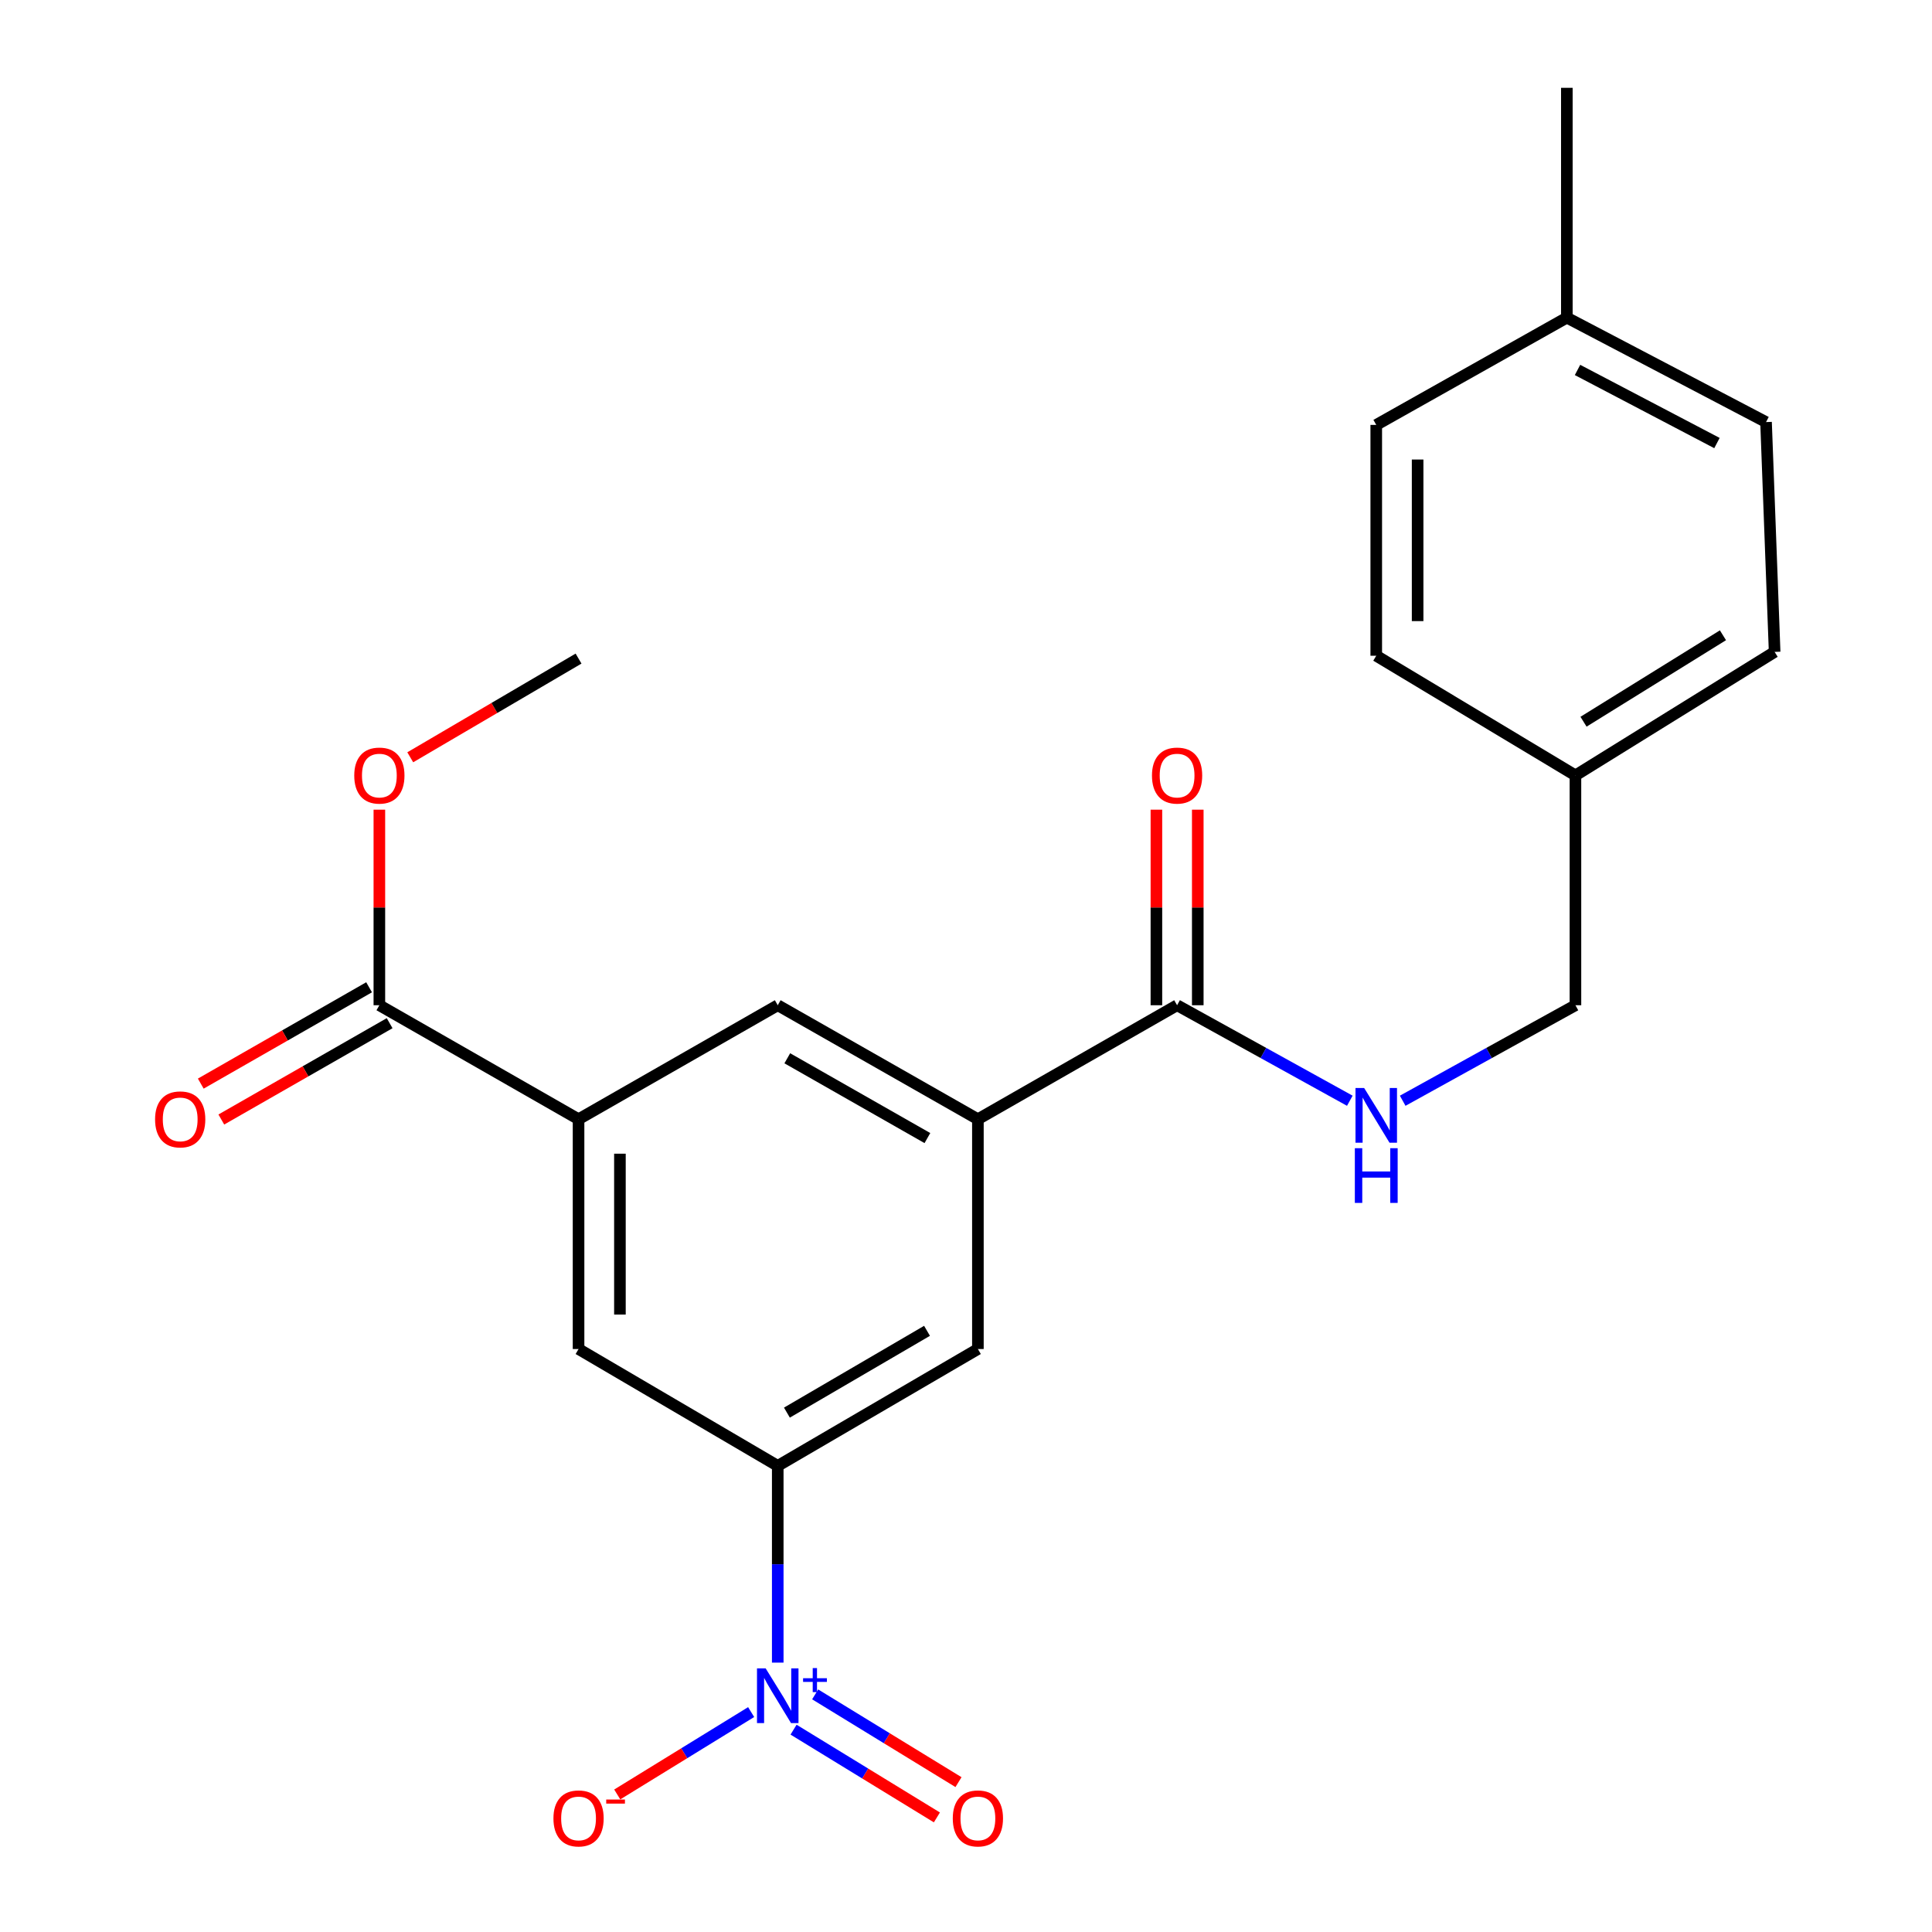 <?xml version='1.0' encoding='iso-8859-1'?>
<svg version='1.1' baseProfile='full'
              xmlns='http://www.w3.org/2000/svg'
                      xmlns:rdkit='http://www.rdkit.org/xml'
                      xmlns:xlink='http://www.w3.org/1999/xlink'
                  xml:space='preserve'
width='1000px' height='1000px' viewBox='0 0 1000 1000'>
<!-- END OF HEADER -->
<rect style='opacity:1.0;fill:#FFFFFF;stroke:none' width='1000' height='1000' x='0' y='0'> </rect>
<path class='bond-0' d='M 402.558,860.568 L 402.558,809.651' style='fill:none;fill-rule:evenodd;stroke:#0000FF;stroke-width:6px;stroke-linecap:butt;stroke-linejoin:miter;stroke-opacity:1' />
<path class='bond-0' d='M 402.558,809.651 L 402.558,758.733' style='fill:none;fill-rule:evenodd;stroke:#000000;stroke-width:6px;stroke-linecap:butt;stroke-linejoin:miter;stroke-opacity:1' />
<path class='bond-9' d='M 388.792,886.171 L 354.137,907.491' style='fill:none;fill-rule:evenodd;stroke:#0000FF;stroke-width:6px;stroke-linecap:butt;stroke-linejoin:miter;stroke-opacity:1' />
<path class='bond-9' d='M 354.137,907.491 L 319.483,928.81' style='fill:none;fill-rule:evenodd;stroke:#FF0000;stroke-width:6px;stroke-linecap:butt;stroke-linejoin:miter;stroke-opacity:1' />
<path class='bond-10' d='M 410.745,895.268 L 447.839,917.979' style='fill:none;fill-rule:evenodd;stroke:#0000FF;stroke-width:6px;stroke-linecap:butt;stroke-linejoin:miter;stroke-opacity:1' />
<path class='bond-10' d='M 447.839,917.979 L 484.934,940.69' style='fill:none;fill-rule:evenodd;stroke:#FF0000;stroke-width:6px;stroke-linecap:butt;stroke-linejoin:miter;stroke-opacity:1' />
<path class='bond-10' d='M 421.925,877.006 L 459.02,899.717' style='fill:none;fill-rule:evenodd;stroke:#0000FF;stroke-width:6px;stroke-linecap:butt;stroke-linejoin:miter;stroke-opacity:1' />
<path class='bond-10' d='M 459.02,899.717 L 496.115,922.428' style='fill:none;fill-rule:evenodd;stroke:#FF0000;stroke-width:6px;stroke-linecap:butt;stroke-linejoin:miter;stroke-opacity:1' />
<path class='bond-5' d='M 402.558,758.733 L 506.158,698.255' style='fill:none;fill-rule:evenodd;stroke:#000000;stroke-width:6px;stroke-linecap:butt;stroke-linejoin:miter;stroke-opacity:1' />
<path class='bond-5' d='M 407.303,731.17 L 479.823,688.835' style='fill:none;fill-rule:evenodd;stroke:#000000;stroke-width:6px;stroke-linecap:butt;stroke-linejoin:miter;stroke-opacity:1' />
<path class='bond-6' d='M 402.558,758.733 L 299.458,698.255' style='fill:none;fill-rule:evenodd;stroke:#000000;stroke-width:6px;stroke-linecap:butt;stroke-linejoin:miter;stroke-opacity:1' />
<path class='bond-1' d='M 506.158,579.31 L 506.158,698.255' style='fill:none;fill-rule:evenodd;stroke:#000000;stroke-width:6px;stroke-linecap:butt;stroke-linejoin:miter;stroke-opacity:1' />
<path class='bond-3' d='M 506.158,579.31 L 609.258,520.308' style='fill:none;fill-rule:evenodd;stroke:#000000;stroke-width:6px;stroke-linecap:butt;stroke-linejoin:miter;stroke-opacity:1' />
<path class='bond-23' d='M 506.158,579.31 L 402.558,520.308' style='fill:none;fill-rule:evenodd;stroke:#000000;stroke-width:6px;stroke-linecap:butt;stroke-linejoin:miter;stroke-opacity:1' />
<path class='bond-23' d='M 480.021,589.066 L 407.501,547.764' style='fill:none;fill-rule:evenodd;stroke:#000000;stroke-width:6px;stroke-linecap:butt;stroke-linejoin:miter;stroke-opacity:1' />
<path class='bond-2' d='M 299.458,579.31 L 299.458,698.255' style='fill:none;fill-rule:evenodd;stroke:#000000;stroke-width:6px;stroke-linecap:butt;stroke-linejoin:miter;stroke-opacity:1' />
<path class='bond-2' d='M 320.87,597.152 L 320.87,680.414' style='fill:none;fill-rule:evenodd;stroke:#000000;stroke-width:6px;stroke-linecap:butt;stroke-linejoin:miter;stroke-opacity:1' />
<path class='bond-4' d='M 299.458,579.31 L 196.358,520.308' style='fill:none;fill-rule:evenodd;stroke:#000000;stroke-width:6px;stroke-linecap:butt;stroke-linejoin:miter;stroke-opacity:1' />
<path class='bond-7' d='M 299.458,579.31 L 402.558,520.308' style='fill:none;fill-rule:evenodd;stroke:#000000;stroke-width:6px;stroke-linecap:butt;stroke-linejoin:miter;stroke-opacity:1' />
<path class='bond-8' d='M 609.258,520.308 L 653.959,545.026' style='fill:none;fill-rule:evenodd;stroke:#000000;stroke-width:6px;stroke-linecap:butt;stroke-linejoin:miter;stroke-opacity:1' />
<path class='bond-8' d='M 653.959,545.026 L 698.661,569.744' style='fill:none;fill-rule:evenodd;stroke:#0000FF;stroke-width:6px;stroke-linecap:butt;stroke-linejoin:miter;stroke-opacity:1' />
<path class='bond-11' d='M 619.964,520.308 L 619.964,469.696' style='fill:none;fill-rule:evenodd;stroke:#000000;stroke-width:6px;stroke-linecap:butt;stroke-linejoin:miter;stroke-opacity:1' />
<path class='bond-11' d='M 619.964,469.696 L 619.964,419.084' style='fill:none;fill-rule:evenodd;stroke:#FF0000;stroke-width:6px;stroke-linecap:butt;stroke-linejoin:miter;stroke-opacity:1' />
<path class='bond-11' d='M 598.552,520.308 L 598.552,469.696' style='fill:none;fill-rule:evenodd;stroke:#000000;stroke-width:6px;stroke-linecap:butt;stroke-linejoin:miter;stroke-opacity:1' />
<path class='bond-11' d='M 598.552,469.696 L 598.552,419.084' style='fill:none;fill-rule:evenodd;stroke:#FF0000;stroke-width:6px;stroke-linecap:butt;stroke-linejoin:miter;stroke-opacity:1' />
<path class='bond-12' d='M 191.039,511.016 L 147.48,535.947' style='fill:none;fill-rule:evenodd;stroke:#000000;stroke-width:6px;stroke-linecap:butt;stroke-linejoin:miter;stroke-opacity:1' />
<path class='bond-12' d='M 147.48,535.947 L 103.921,560.878' style='fill:none;fill-rule:evenodd;stroke:#FF0000;stroke-width:6px;stroke-linecap:butt;stroke-linejoin:miter;stroke-opacity:1' />
<path class='bond-12' d='M 201.676,529.599 L 158.116,554.531' style='fill:none;fill-rule:evenodd;stroke:#000000;stroke-width:6px;stroke-linecap:butt;stroke-linejoin:miter;stroke-opacity:1' />
<path class='bond-12' d='M 158.116,554.531 L 114.557,579.462' style='fill:none;fill-rule:evenodd;stroke:#FF0000;stroke-width:6px;stroke-linecap:butt;stroke-linejoin:miter;stroke-opacity:1' />
<path class='bond-14' d='M 196.358,520.308 L 196.358,469.696' style='fill:none;fill-rule:evenodd;stroke:#000000;stroke-width:6px;stroke-linecap:butt;stroke-linejoin:miter;stroke-opacity:1' />
<path class='bond-14' d='M 196.358,469.696 L 196.358,419.084' style='fill:none;fill-rule:evenodd;stroke:#FF0000;stroke-width:6px;stroke-linecap:butt;stroke-linejoin:miter;stroke-opacity:1' />
<path class='bond-13' d='M 726.031,569.745 L 770.739,545.026' style='fill:none;fill-rule:evenodd;stroke:#0000FF;stroke-width:6px;stroke-linecap:butt;stroke-linejoin:miter;stroke-opacity:1' />
<path class='bond-13' d='M 770.739,545.026 L 815.446,520.308' style='fill:none;fill-rule:evenodd;stroke:#000000;stroke-width:6px;stroke-linecap:butt;stroke-linejoin:miter;stroke-opacity:1' />
<path class='bond-15' d='M 815.446,520.308 L 815.446,401.35' style='fill:none;fill-rule:evenodd;stroke:#000000;stroke-width:6px;stroke-linecap:butt;stroke-linejoin:miter;stroke-opacity:1' />
<path class='bond-22' d='M 212.346,391.974 L 255.902,366.429' style='fill:none;fill-rule:evenodd;stroke:#FF0000;stroke-width:6px;stroke-linecap:butt;stroke-linejoin:miter;stroke-opacity:1' />
<path class='bond-22' d='M 255.902,366.429 L 299.458,340.885' style='fill:none;fill-rule:evenodd;stroke:#000000;stroke-width:6px;stroke-linecap:butt;stroke-linejoin:miter;stroke-opacity:1' />
<path class='bond-17' d='M 815.446,401.35 L 712.346,339.409' style='fill:none;fill-rule:evenodd;stroke:#000000;stroke-width:6px;stroke-linecap:butt;stroke-linejoin:miter;stroke-opacity:1' />
<path class='bond-18' d='M 815.446,401.35 L 918.546,337.423' style='fill:none;fill-rule:evenodd;stroke:#000000;stroke-width:6px;stroke-linecap:butt;stroke-linejoin:miter;stroke-opacity:1' />
<path class='bond-18' d='M 819.627,373.563 L 891.798,328.814' style='fill:none;fill-rule:evenodd;stroke:#000000;stroke-width:6px;stroke-linecap:butt;stroke-linejoin:miter;stroke-opacity:1' />
<path class='bond-16' d='M 810.997,164.412 L 914.097,218.466' style='fill:none;fill-rule:evenodd;stroke:#000000;stroke-width:6px;stroke-linecap:butt;stroke-linejoin:miter;stroke-opacity:1' />
<path class='bond-16' d='M 816.52,191.484 L 888.69,229.322' style='fill:none;fill-rule:evenodd;stroke:#000000;stroke-width:6px;stroke-linecap:butt;stroke-linejoin:miter;stroke-opacity:1' />
<path class='bond-21' d='M 810.997,164.412 L 810.997,45.455' style='fill:none;fill-rule:evenodd;stroke:#000000;stroke-width:6px;stroke-linecap:butt;stroke-linejoin:miter;stroke-opacity:1' />
<path class='bond-24' d='M 810.997,164.412 L 712.346,219.929' style='fill:none;fill-rule:evenodd;stroke:#000000;stroke-width:6px;stroke-linecap:butt;stroke-linejoin:miter;stroke-opacity:1' />
<path class='bond-19' d='M 712.346,339.409 L 712.346,219.929' style='fill:none;fill-rule:evenodd;stroke:#000000;stroke-width:6px;stroke-linecap:butt;stroke-linejoin:miter;stroke-opacity:1' />
<path class='bond-19' d='M 733.758,321.487 L 733.758,237.851' style='fill:none;fill-rule:evenodd;stroke:#000000;stroke-width:6px;stroke-linecap:butt;stroke-linejoin:miter;stroke-opacity:1' />
<path class='bond-20' d='M 918.546,337.423 L 914.097,218.466' style='fill:none;fill-rule:evenodd;stroke:#000000;stroke-width:6px;stroke-linecap:butt;stroke-linejoin:miter;stroke-opacity:1' />
<path  class='atom-0' d='M 396.298 863.542
L 405.578 878.542
Q 406.498 880.022, 407.978 882.702
Q 409.458 885.382, 409.538 885.542
L 409.538 863.542
L 413.298 863.542
L 413.298 891.862
L 409.418 891.862
L 399.458 875.462
Q 398.298 873.542, 397.058 871.342
Q 395.858 869.142, 395.498 868.462
L 395.498 891.862
L 391.818 891.862
L 391.818 863.542
L 396.298 863.542
' fill='#0000FF'/>
<path  class='atom-0' d='M 415.674 868.647
L 420.663 868.647
L 420.663 863.393
L 422.881 863.393
L 422.881 868.647
L 428.003 868.647
L 428.003 870.548
L 422.881 870.548
L 422.881 875.828
L 420.663 875.828
L 420.663 870.548
L 415.674 870.548
L 415.674 868.647
' fill='#0000FF'/>
<path  class='atom-9' d='M 706.086 563.152
L 715.366 578.152
Q 716.286 579.632, 717.766 582.312
Q 719.246 584.992, 719.326 585.152
L 719.326 563.152
L 723.086 563.152
L 723.086 591.472
L 719.206 591.472
L 709.246 575.072
Q 708.086 573.152, 706.846 570.952
Q 705.646 568.752, 705.286 568.072
L 705.286 591.472
L 701.606 591.472
L 701.606 563.152
L 706.086 563.152
' fill='#0000FF'/>
<path  class='atom-9' d='M 701.266 594.304
L 705.106 594.304
L 705.106 606.344
L 719.586 606.344
L 719.586 594.304
L 723.426 594.304
L 723.426 622.624
L 719.586 622.624
L 719.586 609.544
L 705.106 609.544
L 705.106 622.624
L 701.266 622.624
L 701.266 594.304
' fill='#0000FF'/>
<path  class='atom-10' d='M 286.458 941.21
Q 286.458 934.41, 289.818 930.61
Q 293.178 926.81, 299.458 926.81
Q 305.738 926.81, 309.098 930.61
Q 312.458 934.41, 312.458 941.21
Q 312.458 948.09, 309.058 952.01
Q 305.658 955.89, 299.458 955.89
Q 293.218 955.89, 289.818 952.01
Q 286.458 948.13, 286.458 941.21
M 299.458 952.69
Q 303.778 952.69, 306.098 949.81
Q 308.458 946.89, 308.458 941.21
Q 308.458 935.65, 306.098 932.85
Q 303.778 930.01, 299.458 930.01
Q 295.138 930.01, 292.778 932.81
Q 290.458 935.61, 290.458 941.21
Q 290.458 946.93, 292.778 949.81
Q 295.138 952.69, 299.458 952.69
' fill='#FF0000'/>
<path  class='atom-10' d='M 313.778 931.433
L 323.467 931.433
L 323.467 933.545
L 313.778 933.545
L 313.778 931.433
' fill='#FF0000'/>
<path  class='atom-11' d='M 493.158 941.21
Q 493.158 934.41, 496.518 930.61
Q 499.878 926.81, 506.158 926.81
Q 512.438 926.81, 515.798 930.61
Q 519.158 934.41, 519.158 941.21
Q 519.158 948.09, 515.758 952.01
Q 512.358 955.89, 506.158 955.89
Q 499.918 955.89, 496.518 952.01
Q 493.158 948.13, 493.158 941.21
M 506.158 952.69
Q 510.478 952.69, 512.798 949.81
Q 515.158 946.89, 515.158 941.21
Q 515.158 935.65, 512.798 932.85
Q 510.478 930.01, 506.158 930.01
Q 501.838 930.01, 499.478 932.81
Q 497.158 935.61, 497.158 941.21
Q 497.158 946.93, 499.478 949.81
Q 501.838 952.69, 506.158 952.69
' fill='#FF0000'/>
<path  class='atom-12' d='M 596.258 401.43
Q 596.258 394.63, 599.618 390.83
Q 602.978 387.03, 609.258 387.03
Q 615.538 387.03, 618.898 390.83
Q 622.258 394.63, 622.258 401.43
Q 622.258 408.31, 618.858 412.23
Q 615.458 416.11, 609.258 416.11
Q 603.018 416.11, 599.618 412.23
Q 596.258 408.35, 596.258 401.43
M 609.258 412.91
Q 613.578 412.91, 615.898 410.03
Q 618.258 407.11, 618.258 401.43
Q 618.258 395.87, 615.898 393.07
Q 613.578 390.23, 609.258 390.23
Q 604.938 390.23, 602.578 393.03
Q 600.258 395.83, 600.258 401.43
Q 600.258 407.15, 602.578 410.03
Q 604.938 412.91, 609.258 412.91
' fill='#FF0000'/>
<path  class='atom-13' d='M 80.269 579.39
Q 80.269 572.59, 83.629 568.79
Q 86.989 564.99, 93.269 564.99
Q 99.549 564.99, 102.909 568.79
Q 106.269 572.59, 106.269 579.39
Q 106.269 586.27, 102.869 590.19
Q 99.469 594.07, 93.269 594.07
Q 87.029 594.07, 83.629 590.19
Q 80.269 586.31, 80.269 579.39
M 93.269 590.87
Q 97.589 590.87, 99.909 587.99
Q 102.269 585.07, 102.269 579.39
Q 102.269 573.83, 99.909 571.03
Q 97.589 568.19, 93.269 568.19
Q 88.949 568.19, 86.589 570.99
Q 84.269 573.79, 84.269 579.39
Q 84.269 585.11, 86.589 587.99
Q 88.949 590.87, 93.269 590.87
' fill='#FF0000'/>
<path  class='atom-15' d='M 183.358 401.43
Q 183.358 394.63, 186.718 390.83
Q 190.078 387.03, 196.358 387.03
Q 202.638 387.03, 205.998 390.83
Q 209.358 394.63, 209.358 401.43
Q 209.358 408.31, 205.958 412.23
Q 202.558 416.11, 196.358 416.11
Q 190.118 416.11, 186.718 412.23
Q 183.358 408.35, 183.358 401.43
M 196.358 412.91
Q 200.678 412.91, 202.998 410.03
Q 205.358 407.11, 205.358 401.43
Q 205.358 395.87, 202.998 393.07
Q 200.678 390.23, 196.358 390.23
Q 192.038 390.23, 189.678 393.03
Q 187.358 395.83, 187.358 401.43
Q 187.358 407.15, 189.678 410.03
Q 192.038 412.91, 196.358 412.91
' fill='#FF0000'/>
</svg>
